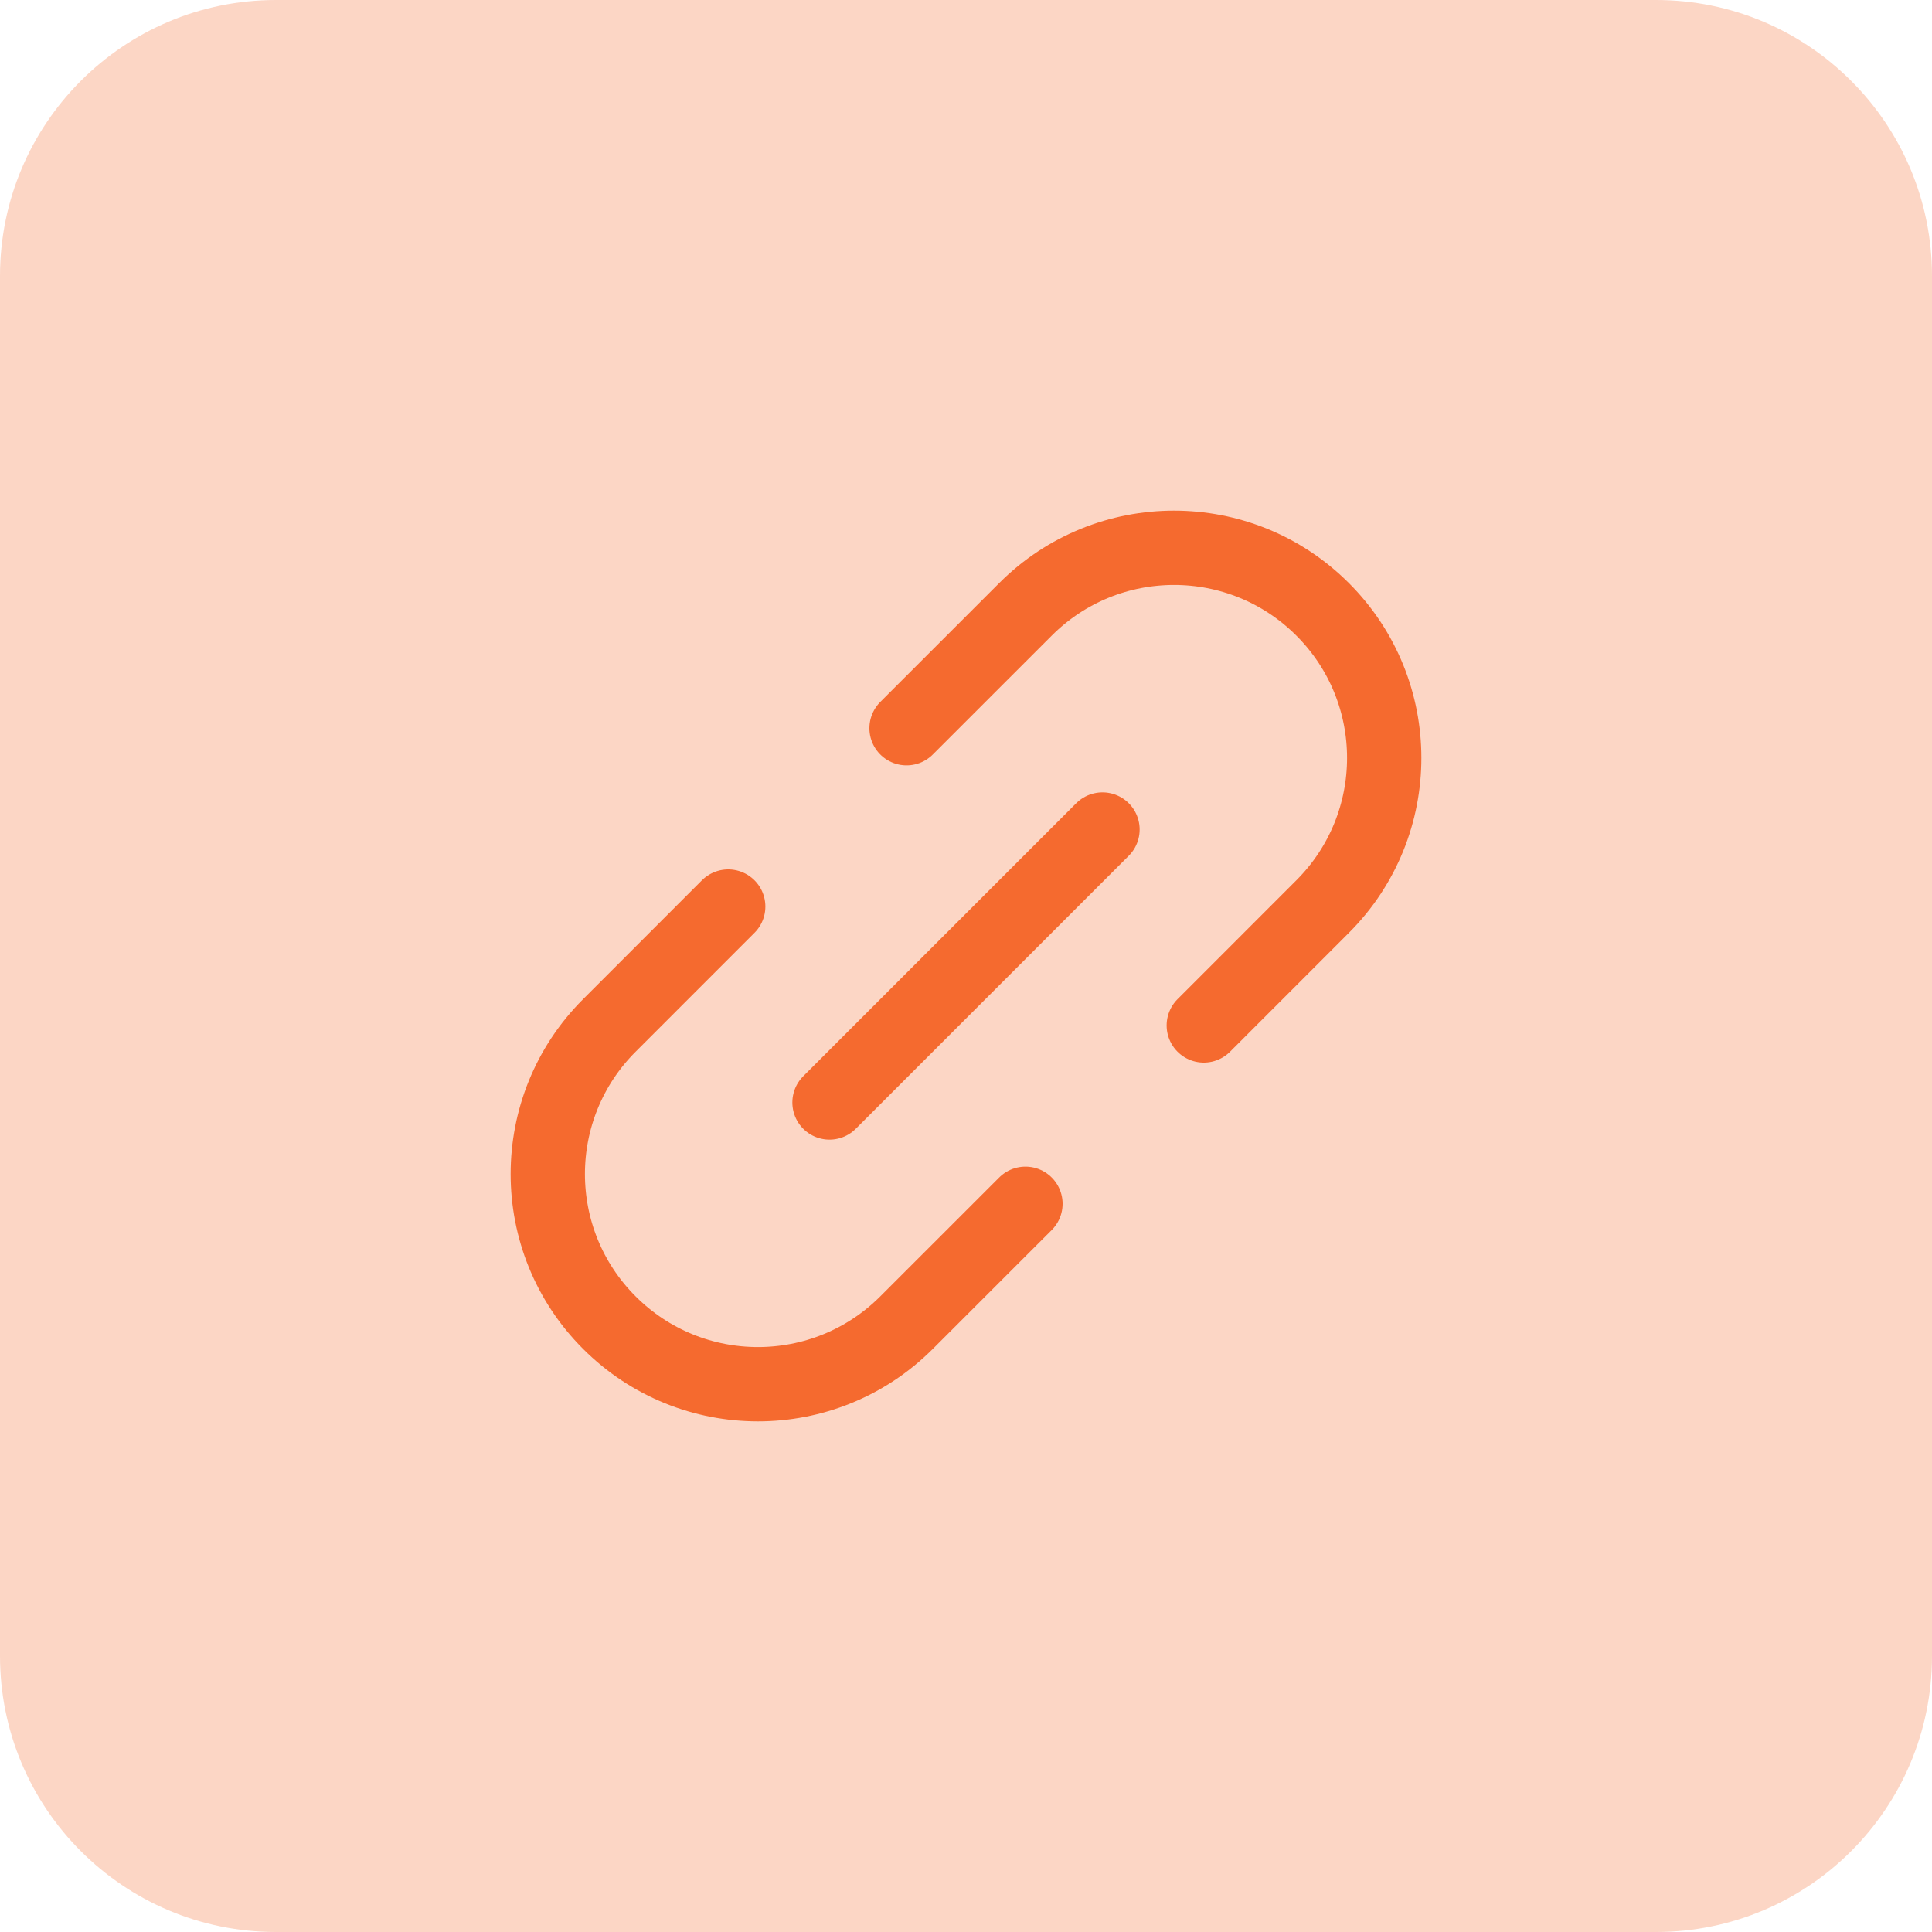 <?xml version="1.0" encoding="UTF-8"?>
<svg xmlns="http://www.w3.org/2000/svg" width="65" height="65" viewBox="0 0 65 65" fill="none">
  <g clip-path="url(#clip0_16_218)">
    <path d="M55.714 0H9.286C4.157 0 0 4.157 0 9.286V55.714C0 60.843 4.157 65 9.286 65H55.714C60.843 65 65 60.843 65 55.714V9.286C65 4.157 60.843 0 55.714 0Z" fill="#F55C1B" fill-opacity="0.25"></path>
    <path d="M37.092 27.908L27.908 37.092" stroke="#F56A2F" stroke-width="2.5" stroke-linecap="round" stroke-linejoin="round"></path>
    <path d="M40.5 34.5L44.499 30.5C47.261 27.739 47.261 23.262 44.499 20.501V20.501C41.738 17.739 37.261 17.739 34.5 20.501L30.5 24.5M24.5 30.5L20.501 34.5C17.739 37.261 17.739 41.738 20.501 44.499V44.499C23.262 47.261 27.739 47.261 30.5 44.499L34.5 40.5" stroke="#F56A2F" stroke-width="2.5" stroke-linecap="round"></path>
  </g>
  <defs>
    <clipPath id="clip0_16_218">
      <rect width="65" height="65" fill="white"></rect>
    </clipPath>
  </defs>
</svg>
